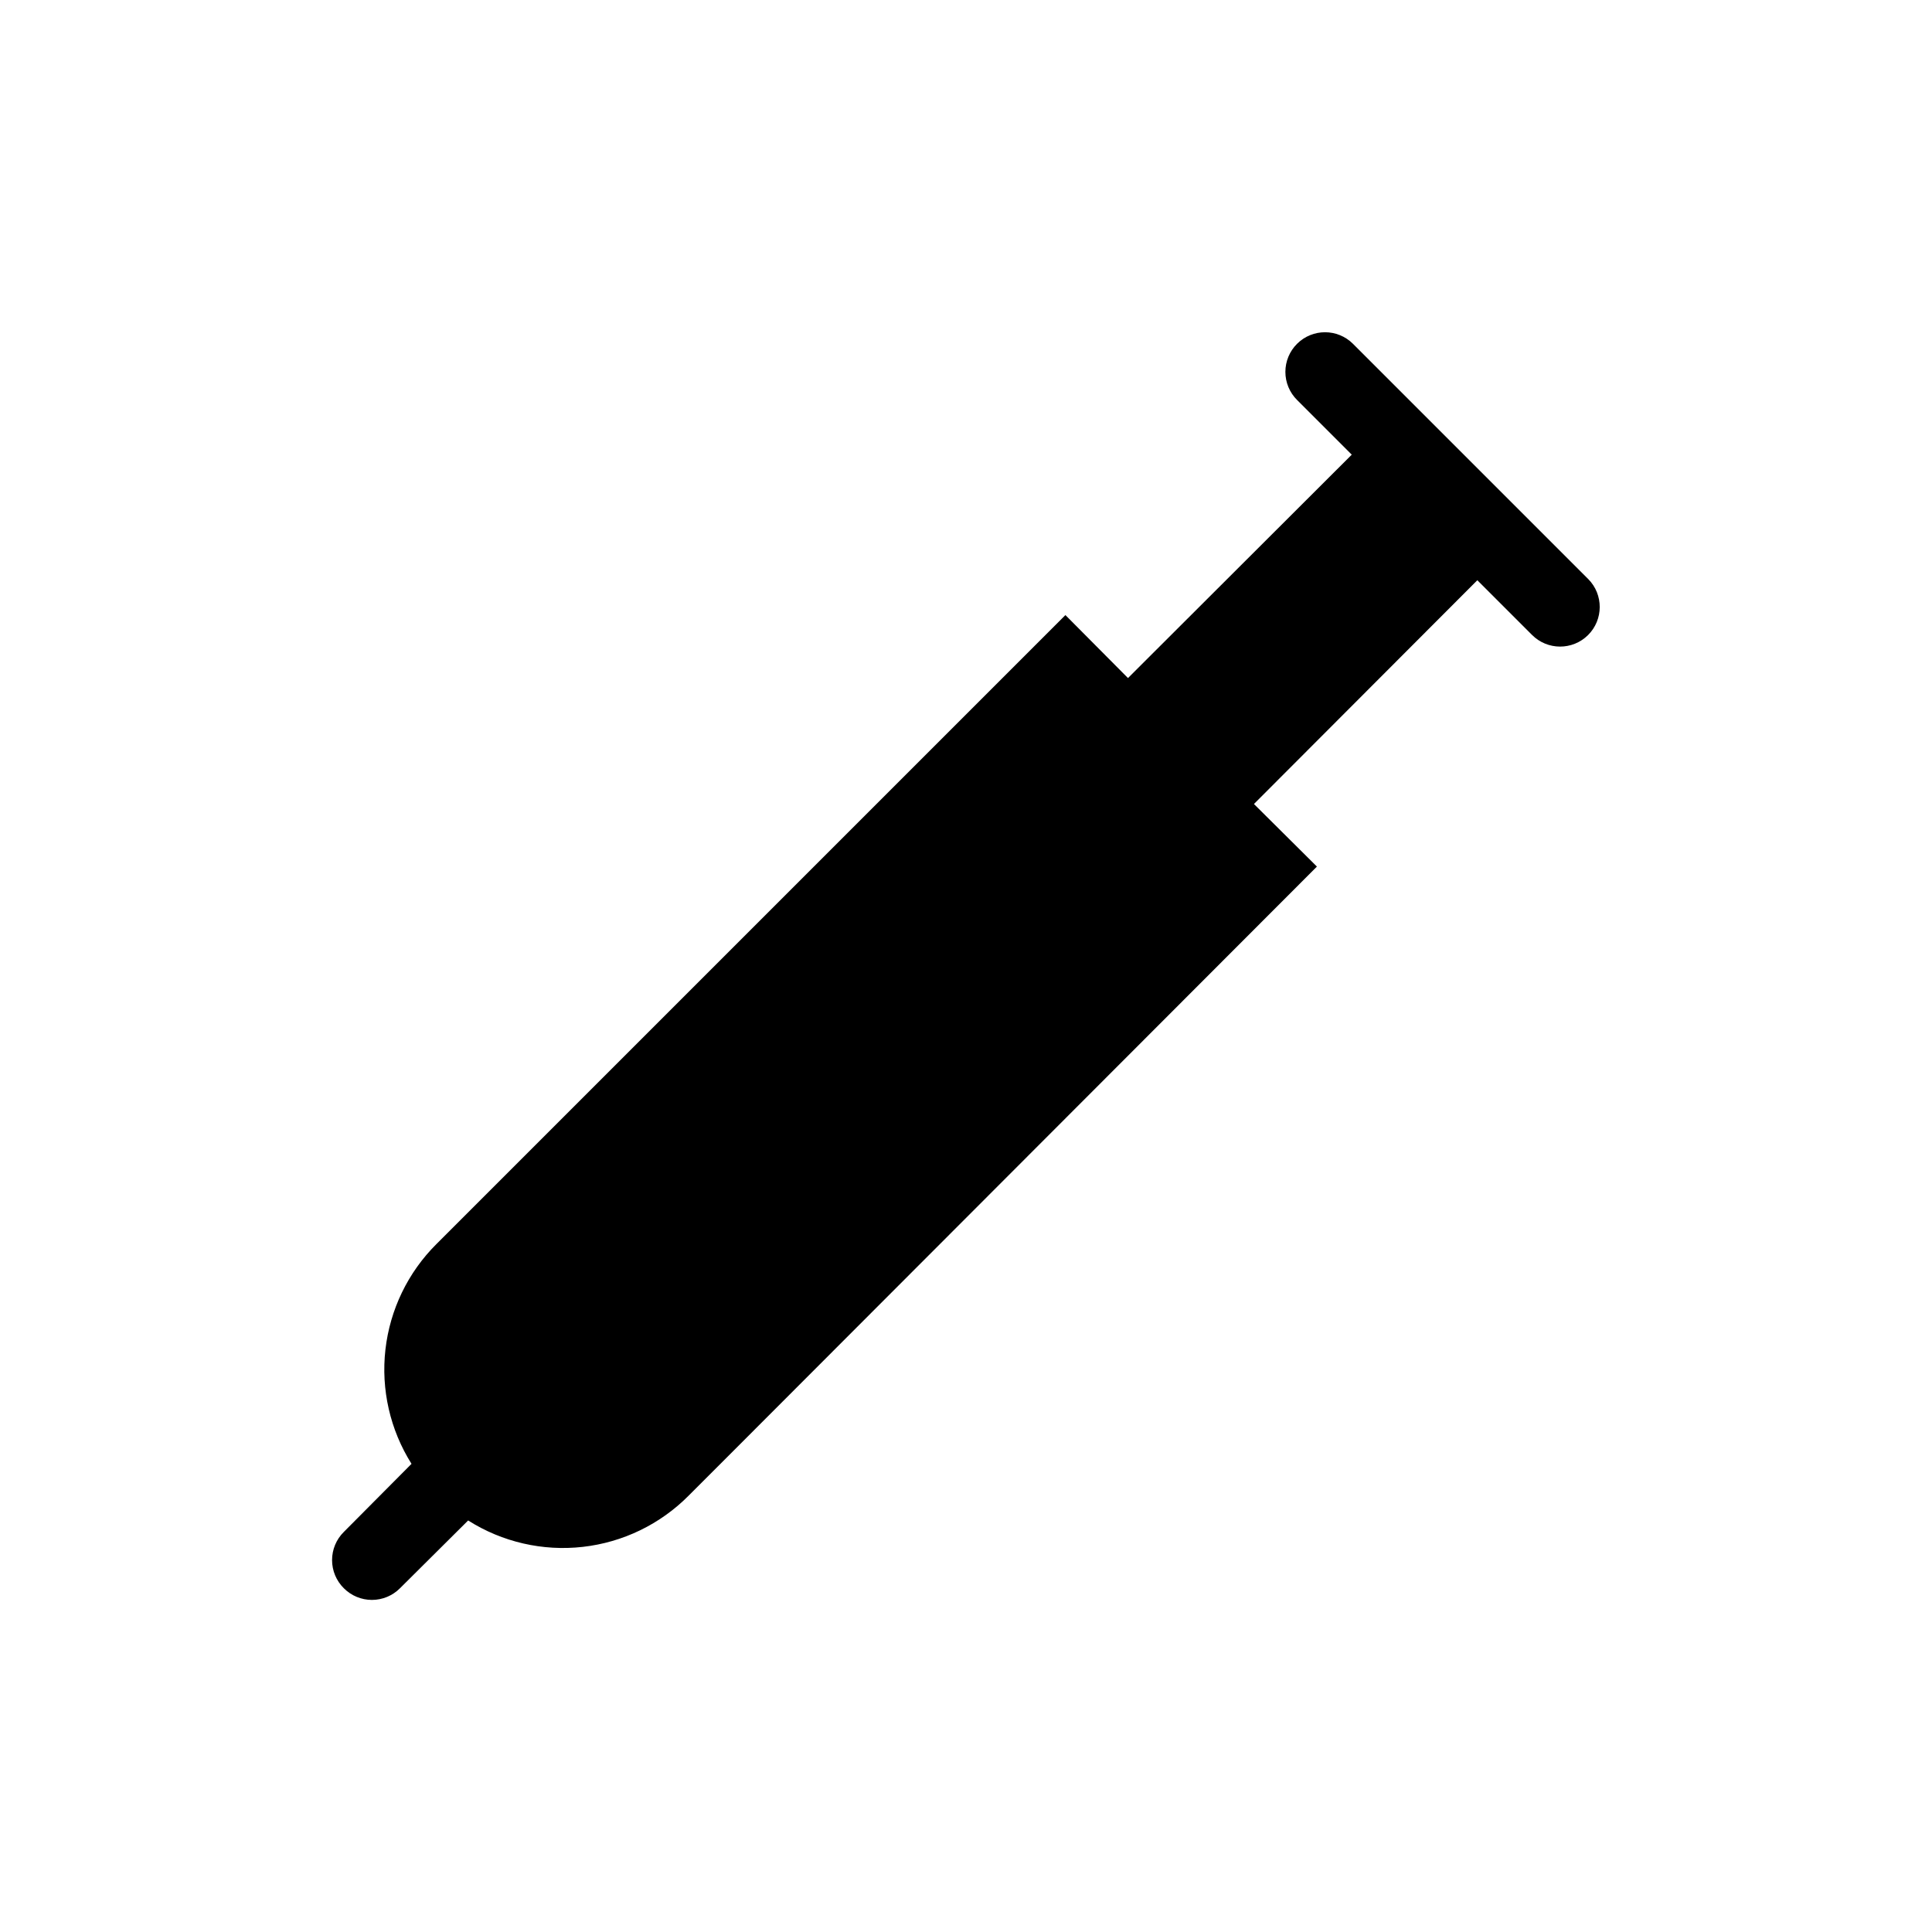 <?xml version="1.0" encoding="UTF-8"?>
<!-- Uploaded to: ICON Repo, www.iconrepo.com, Generator: ICON Repo Mixer Tools -->
<svg fill="#000000" width="800px" height="800px" version="1.1" viewBox="144 144 512 512" xmlns="http://www.w3.org/2000/svg">
 <path d="m564.89 297.45-62.348-62.348c-4.094-4.07-10.703-4.07-14.797 0-1.988 1.973-3.106 4.652-3.106 7.453 0 2.797 1.117 5.481 3.106 7.453l14.484 14.484-59.301 59.199-16.582-16.688-166.68 166.68 0.004-0.004c-7.555 7.516-12.324 17.379-13.527 27.969-1.203 10.586 1.238 21.27 6.914 30.285l-17.949 18.055c-1.988 1.969-3.106 4.652-3.106 7.449 0 2.801 1.117 5.484 3.106 7.453 1.973 1.988 4.652 3.106 7.453 3.106 2.797 0 5.481-1.117 7.453-3.106l18.051-17.949c9.039 5.731 19.766 8.199 30.398 6.996 10.633-1.199 20.535-6.004 28.066-13.605l8.398-8.398 158.07-158.28-16.688-16.582 59.199-59.301 14.484 14.484v-0.004c4.086 4.117 10.734 4.141 14.852 0.055 4.113-4.086 4.137-10.738 0.051-14.852z"/>
</svg>